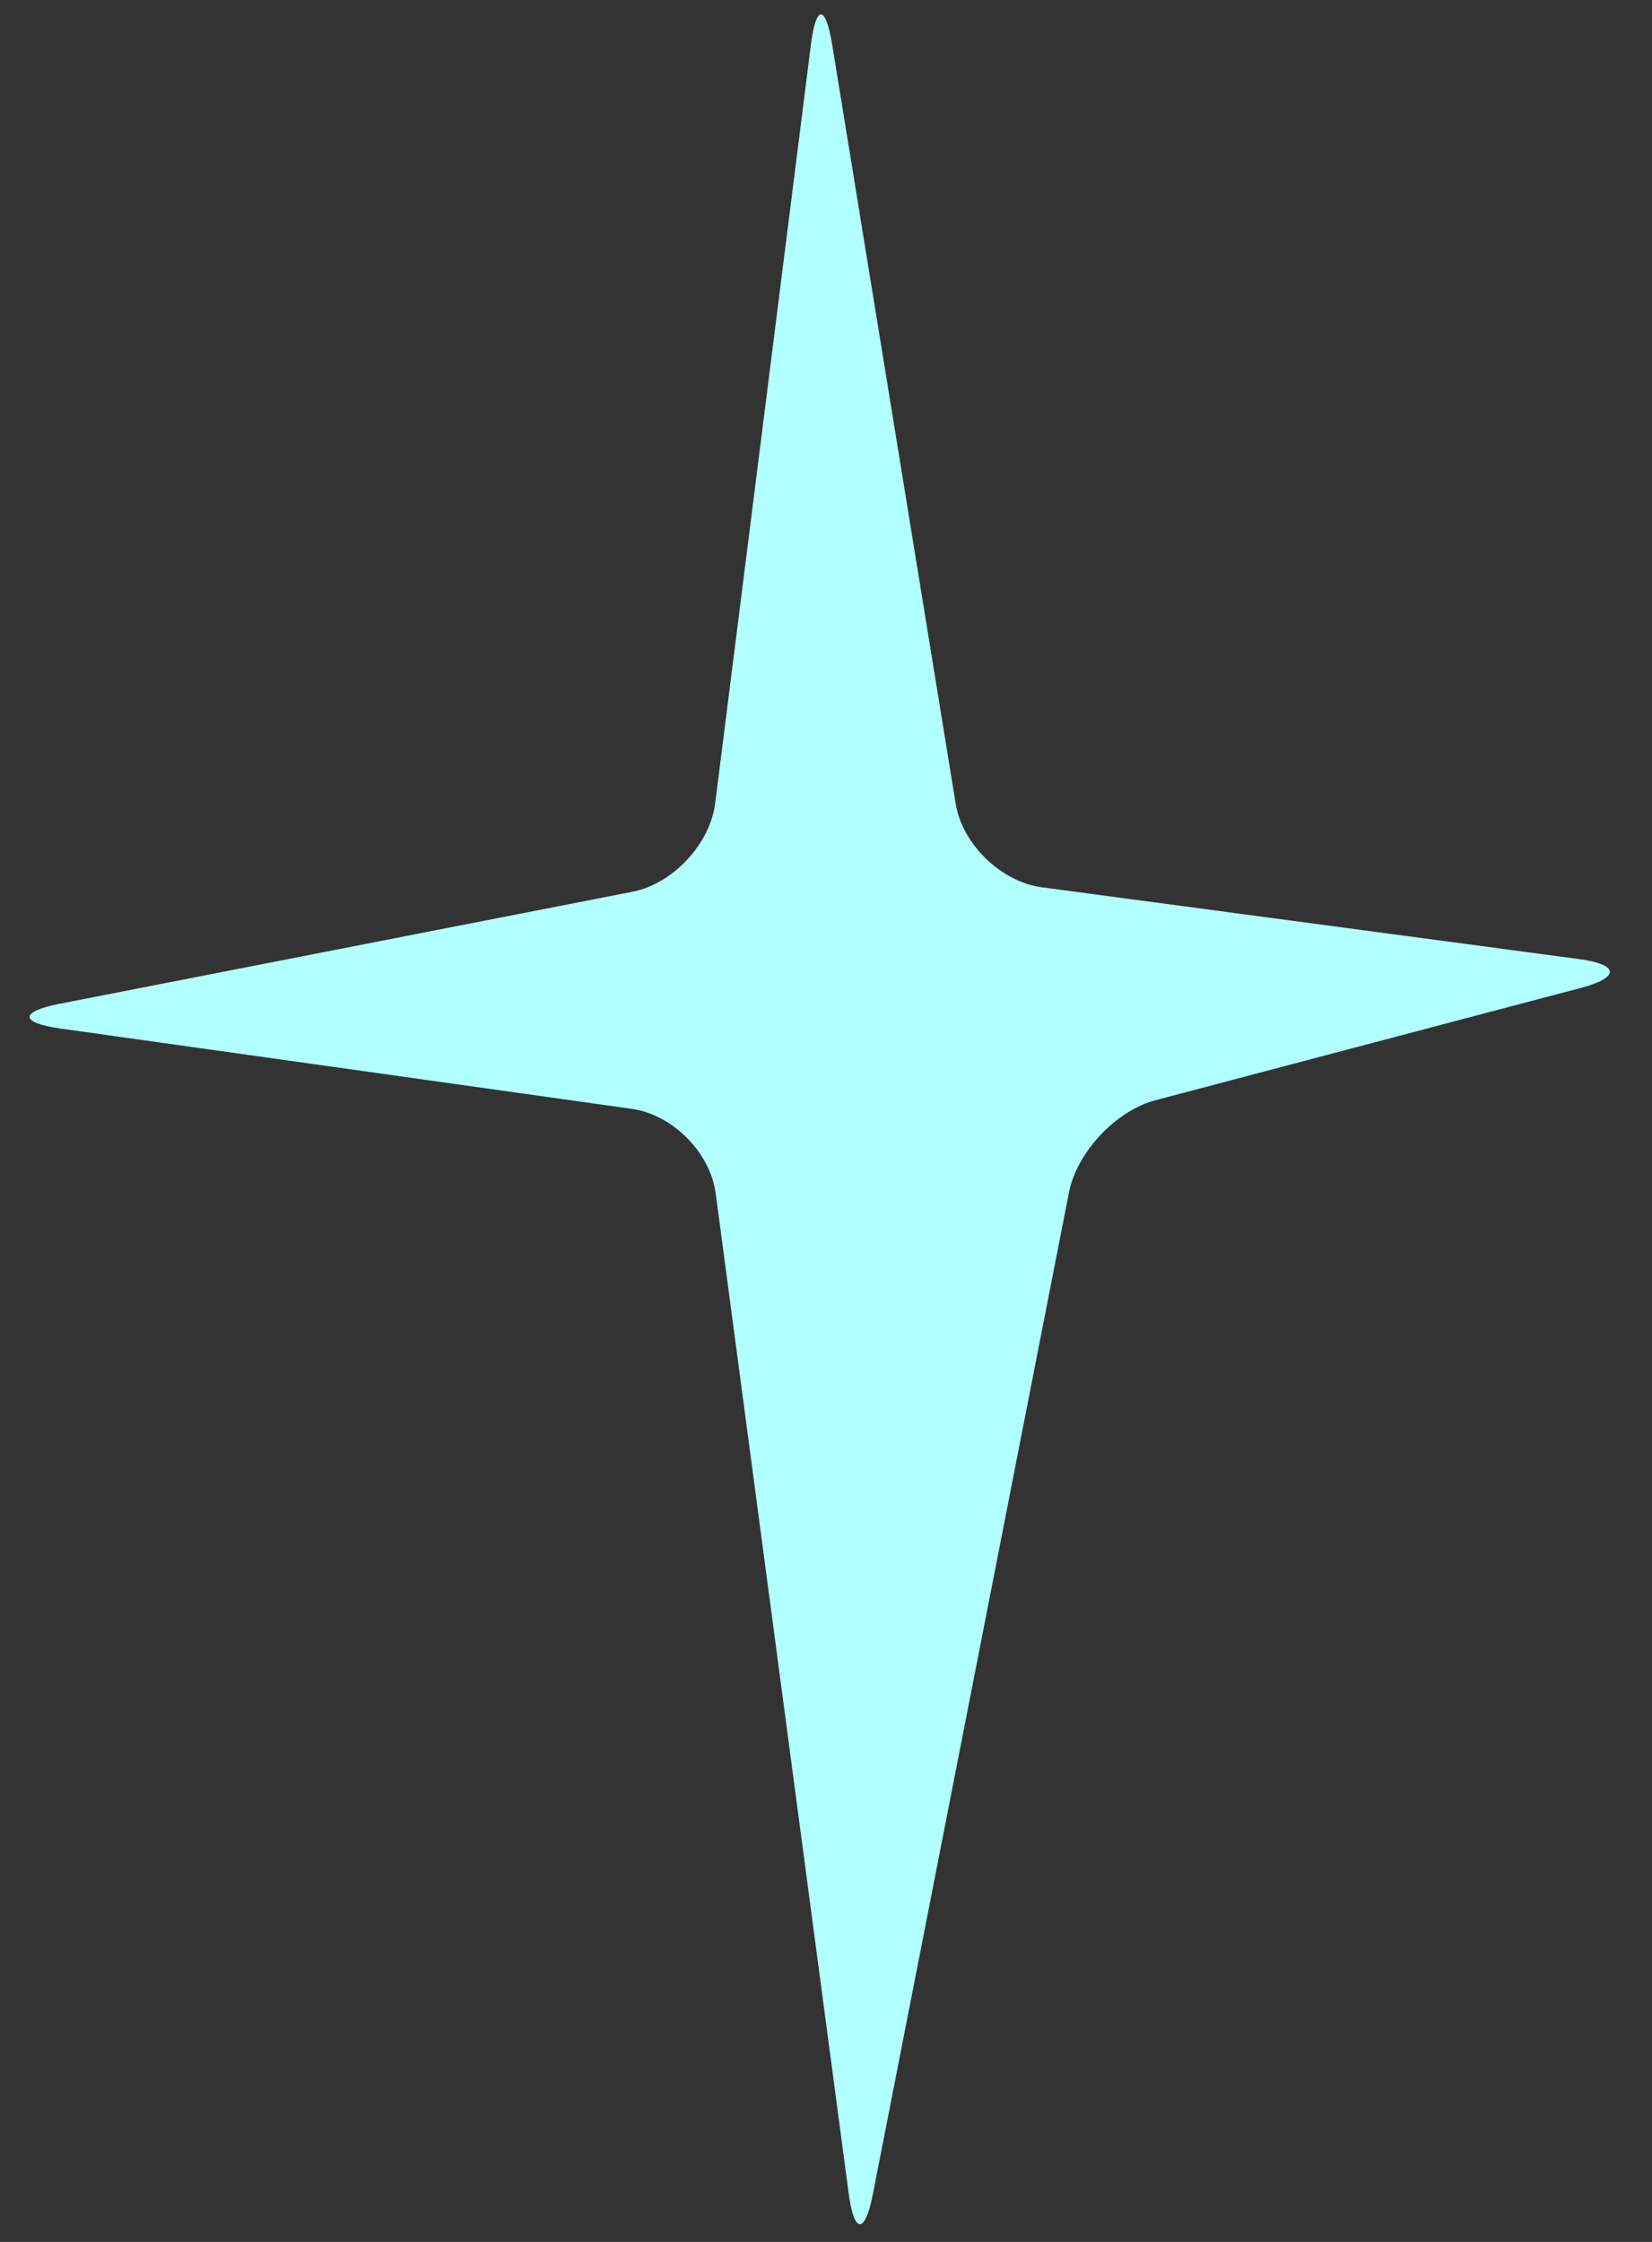 <?xml version="1.0" encoding="UTF-8" standalone="no"?>
<svg width="126px" height="171px" viewBox="0 0 126 171" version="1.1" xmlns="http://www.w3.org/2000/svg" xmlns:xlink="http://www.w3.org/1999/xlink">
    <rect x="0" y="0" width="126" height="171" fill="#333333" stroke="none"/>
    <!-- Generator: sketchtool 41.1 (35376) - http://www.bohemiancoding.com/sketch -->
    <title>2B307694-0BB8-43B7-9A42-21DA330A7FCE</title>
    <desc>Created with sketchtool.</desc>
    <defs></defs>
    <g id="一頁式動畫" stroke="none" stroke-width="1" fill="none" fill-rule="evenodd">
        <g transform="translate(-1347, -6461)" id="part_book">
            <g transform="translate(211, 6461)">
                <g id="part_book_quadrangle" transform="translate(1136, 0)">
                    <rect fill="#BD0FE1" opacity="0" x="0.021" y="0.376" width="125" height="170"></rect>
                    <path d="M88.133,83.917 C85.103,84.717 82.131,87.887 81.529,90.962 L66.574,167.362 C65.972,170.438 65.142,170.411 64.73,167.305 L54.586,91.02 C54.172,87.913 51.295,85.013 48.192,84.578 L4.601,78.449 C1.497,78.014 1.475,77.163 4.55,76.562 L48.244,68.016 C51.319,67.414 54.156,64.377 54.548,61.267 L61.844,3.442 C62.235,0.332 62.968,0.319 63.473,3.412 L72.891,61.298 C73.396,64.39 76.349,67.261 79.455,67.676 L120.413,73.15 C123.519,73.566 123.581,74.56 120.551,75.359 L88.133,83.917 Z" fill="#B1FFFF"></path>
                </g>
            </g>
        </g>
    </g>
</svg>